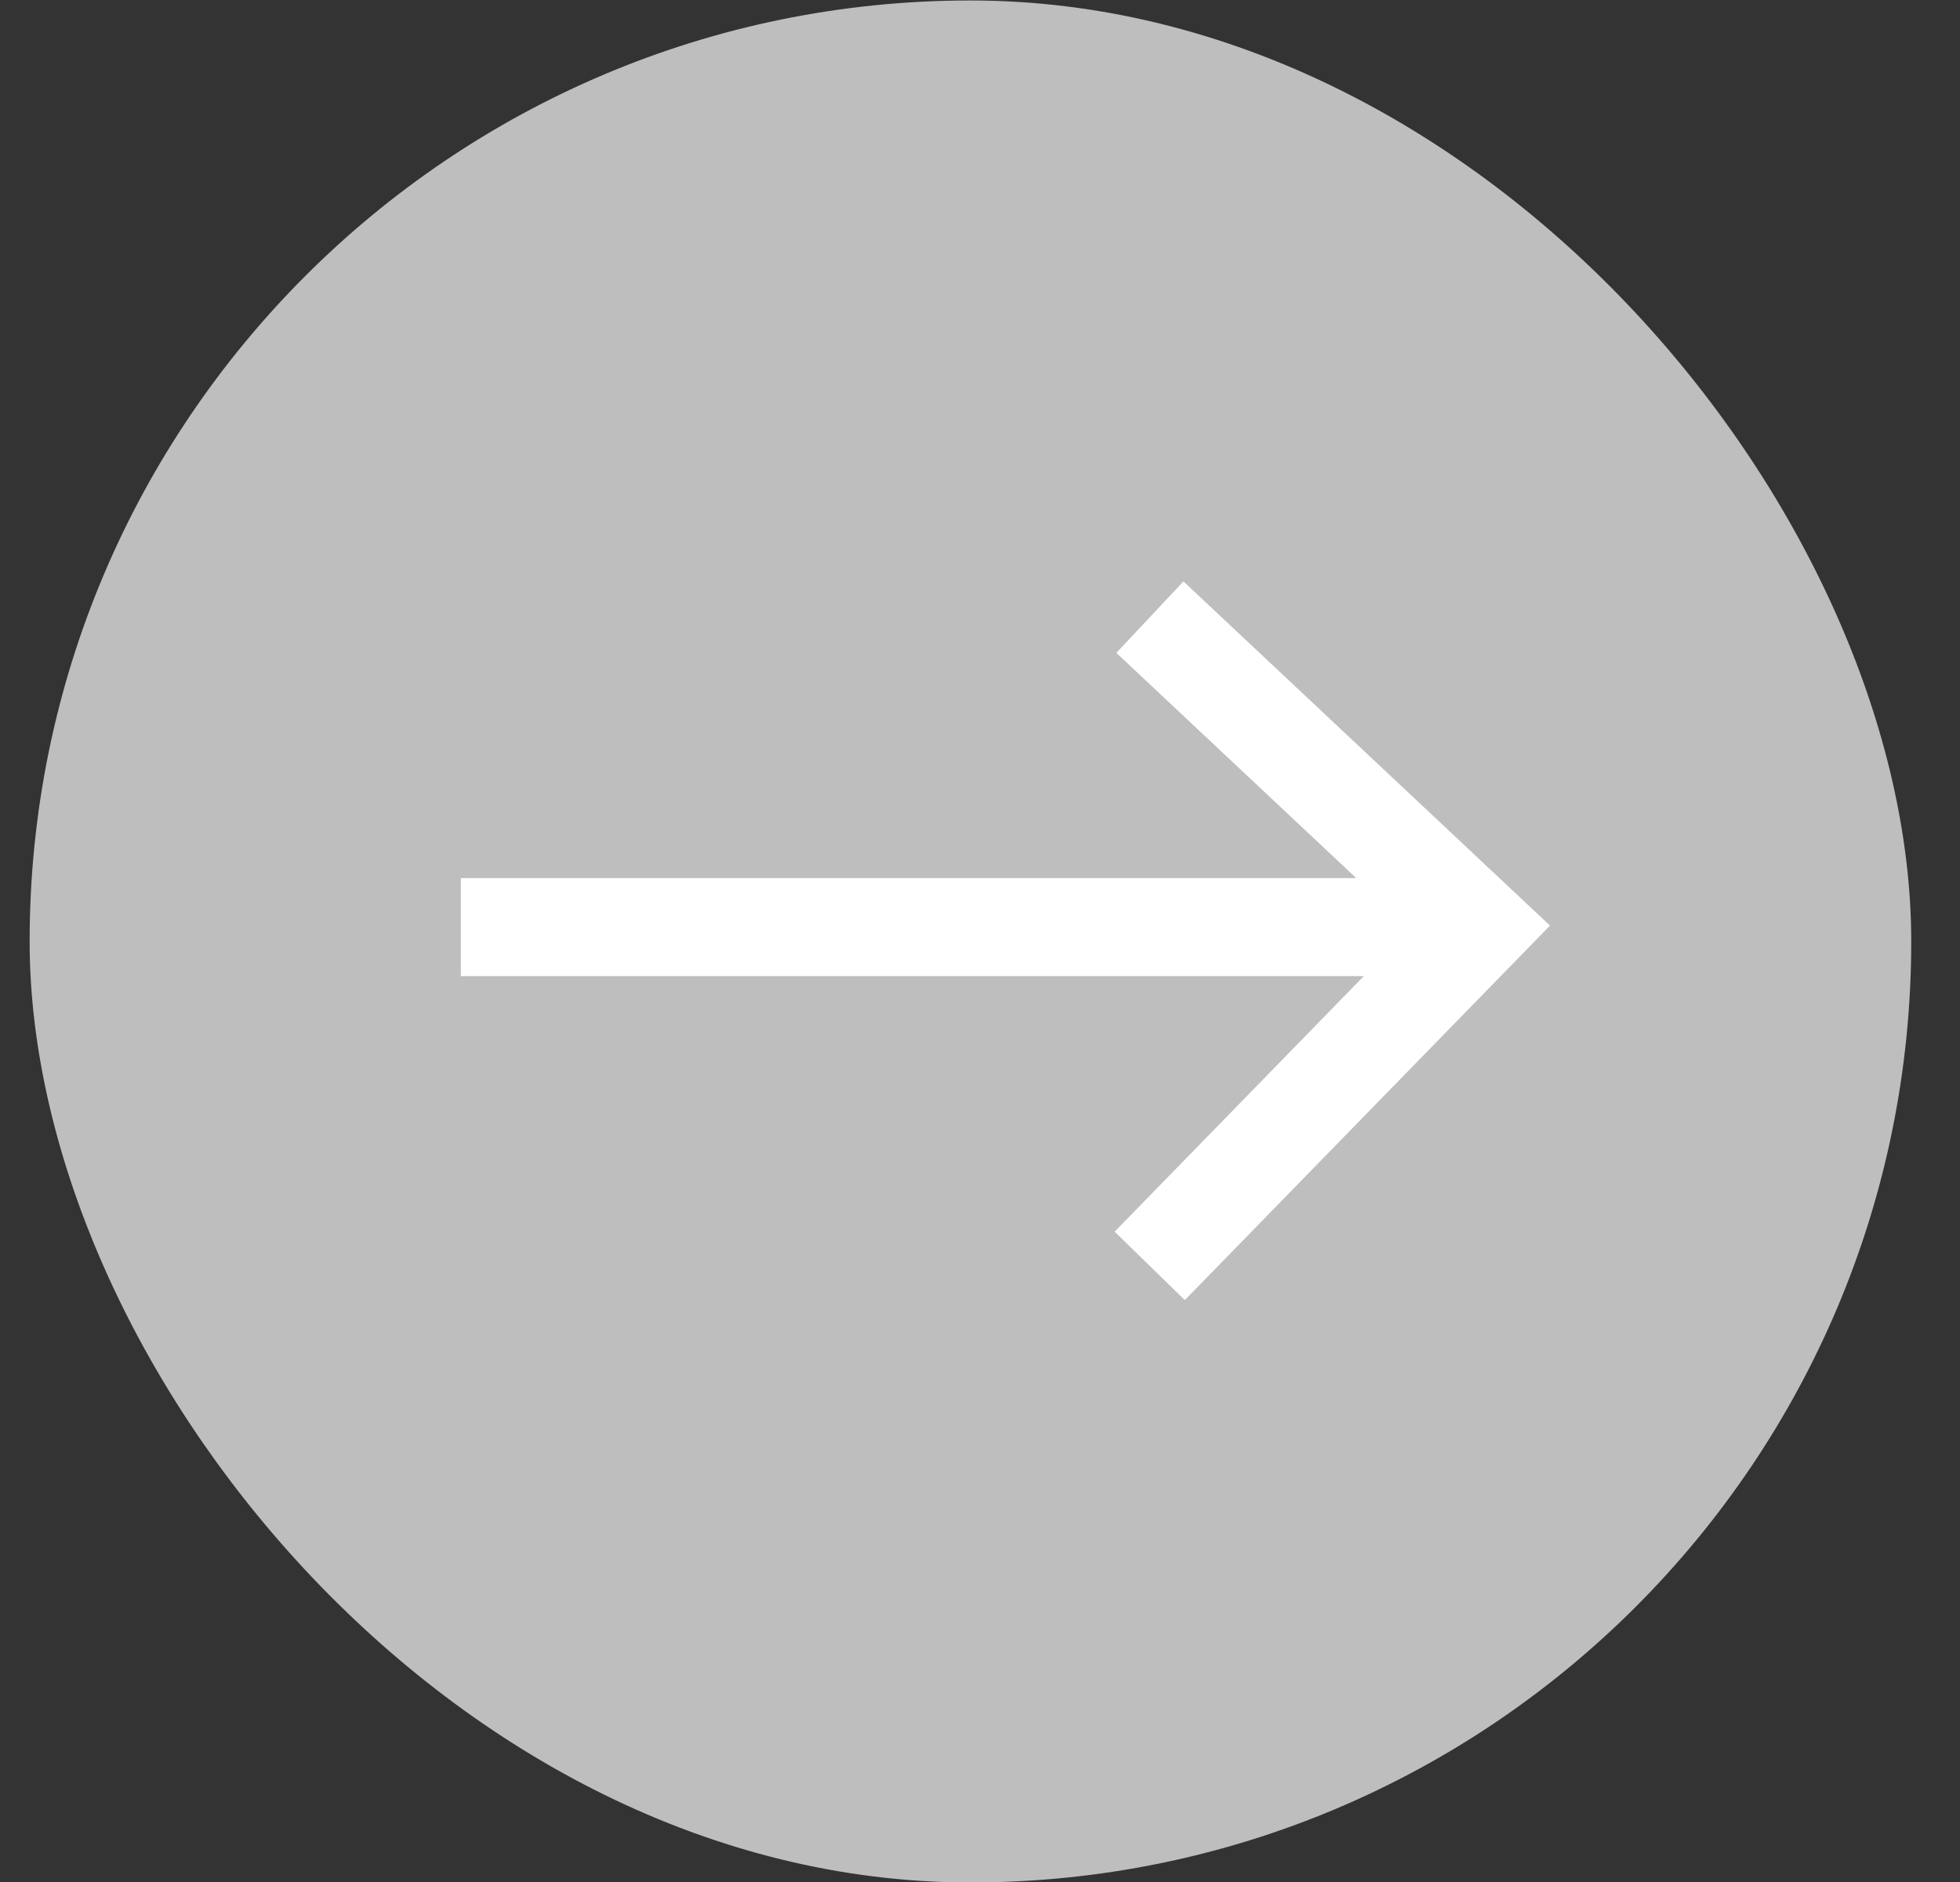 <svg width="25" height="24" viewBox="0 0 25 24" fill="none" xmlns="http://www.w3.org/2000/svg">
<rect x="0" y="0" width="25" height="24" fill="#333333" stroke="none"/>
<rect x="0.378" y="0.006" width="24" height="24" rx="12" fill="#BEBEBE"/>
<path d="M5.878 11.823L18.785 11.823M14.665 16.143L18.878 11.823L14.667 7.87" stroke="white" stroke-width="1.25" stroke-miterlimit="10"/>
</svg>
